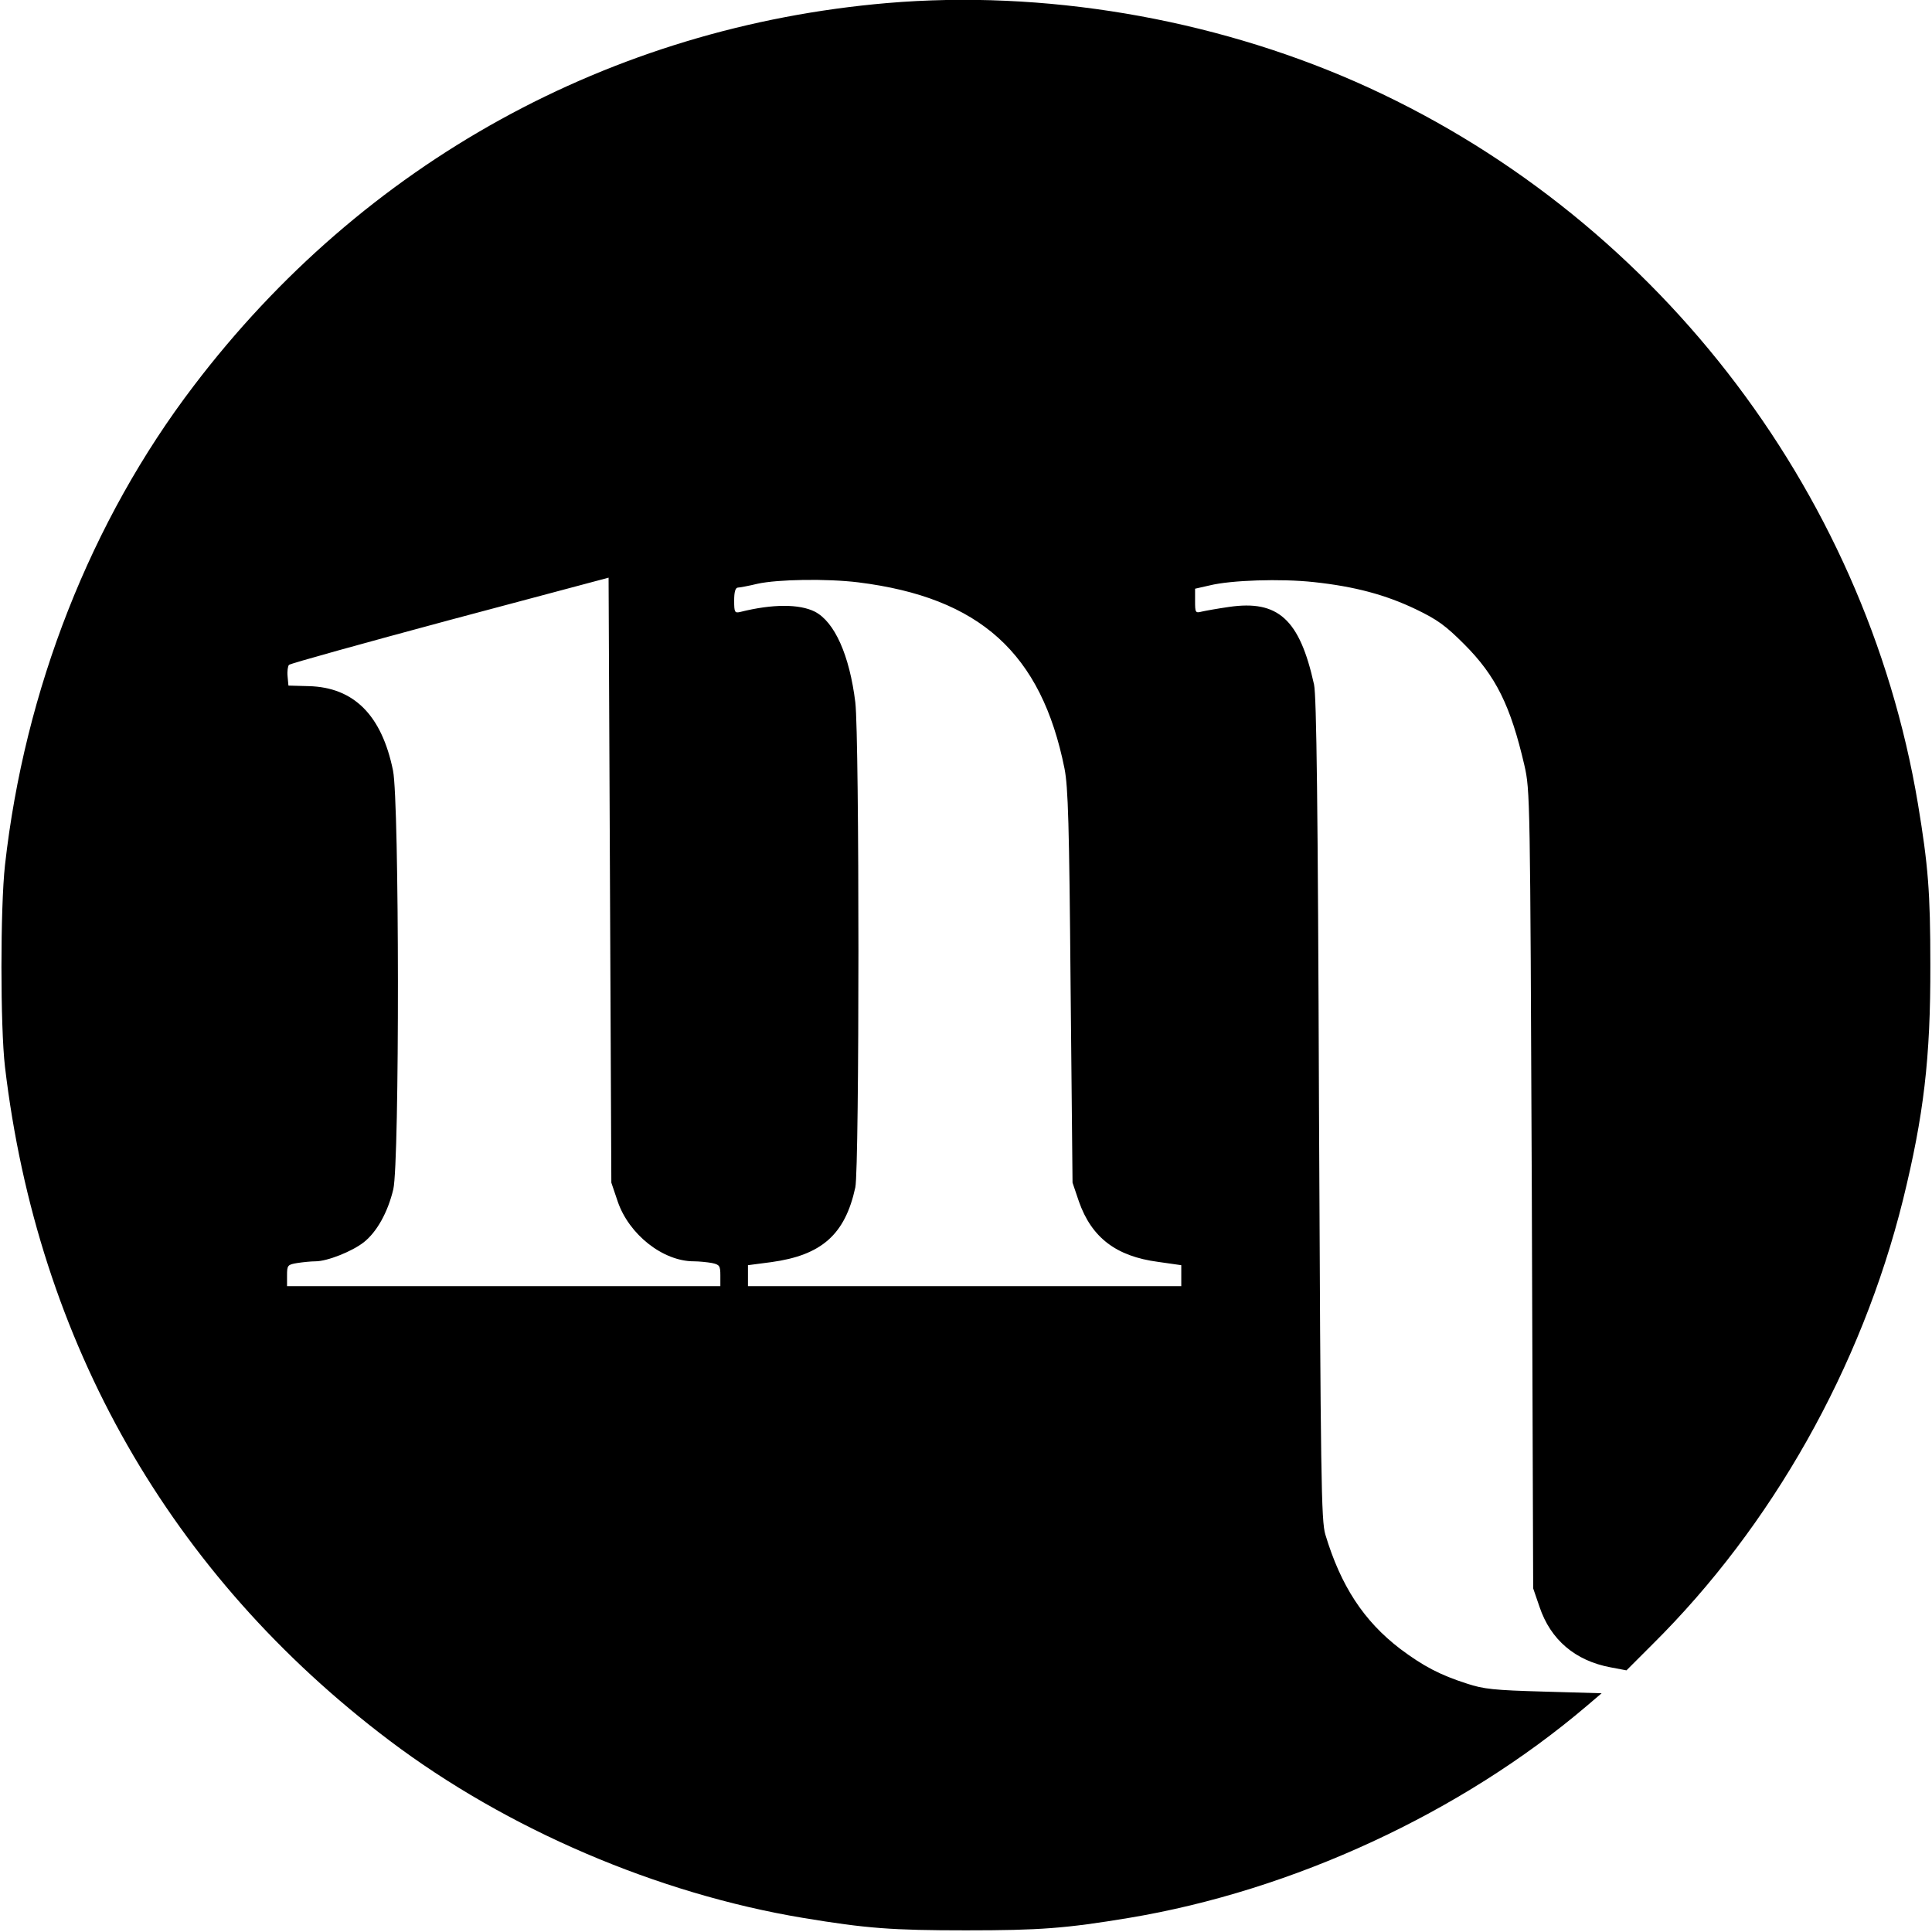 <?xml version="1.0" standalone="no"?>
<!DOCTYPE svg PUBLIC "-//W3C//DTD SVG 20010904//EN"
 "http://www.w3.org/TR/2001/REC-SVG-20010904/DTD/svg10.dtd">
<svg version="1.0" xmlns="http://www.w3.org/2000/svg"
 width="700pt" height="700pt" viewBox="0 0 700 700"
 preserveAspectRatio="xMidYMid meet">
<g transform="translate(0,700) scale(0.1,-0.1)"
fill="#000000" stroke="none">
<path d="M3215 6989 c-1004 -86 -1899 -579 -2513 -1387 -373 -489 -613 -1101
-684 -1737 -17 -154 -17 -585 0 -730 118 -999 599 -1842 1394 -2442 424 -320
969 -554 1498 -642 229 -38 322 -45 590 -45 268 0 361 7 590 45 595 99 1204
381 1659 768 l54 46 -209 6 c-180 5 -219 9 -279 29 -97 31 -158 63 -242 126
-132 101 -215 228 -271 414 -15 50 -17 198 -23 1540 -4 1109 -9 1499 -18 1540
-52 236 -130 307 -308 281 -42 -6 -86 -14 -99 -17 -23 -6 -24 -3 -24 38 l0 45
53 12 c77 19 257 25 377 12 149 -16 260 -46 369 -98 79 -38 108 -59 176 -127
115 -115 168 -223 218 -438 21 -92 21 -111 27 -1538 l5 -1445 23 -67 c40 -119
129 -195 257 -219 l58 -11 94 94 c433 429 757 1003 908 1611 75 305 100 513
99 852 0 263 -8 360 -45 583 -192 1148 -968 2145 -2038 2616 -526 231 -1132
333 -1696 285z m-977 -4342 c41 -120 164 -217 276 -217 18 0 48 -3 65 -6 28
-6 31 -10 31 -45 l0 -39 -785 0 -785 0 0 39 c0 37 2 39 38 45 20 3 49 6 65 6
43 0 133 36 175 69 47 37 87 108 107 192 23 98 22 1405 -1 1517 -41 201 -142
302 -306 306 l-73 2 -3 33 c-2 19 1 38 5 42 5 5 268 78 584 163 l574 153 5
-1096 5 -1096 23 -68z m872 2243 c440 -55 663 -256 747 -675 13 -67 17 -198
22 -790 l7 -710 23 -68 c46 -131 135 -199 287 -219 l84 -12 0 -38 0 -38 -785
0 -785 0 0 38 0 38 84 11 c183 25 268 100 305 271 15 72 15 1630 0 1757 -21
171 -75 292 -147 329 -56 28 -153 28 -269 -1 -21 -5 -23 -2 -23 41 0 30 4 46
13 47 6 0 39 6 72 14 73 16 251 19 365 5z"/>
</g>
</svg>
